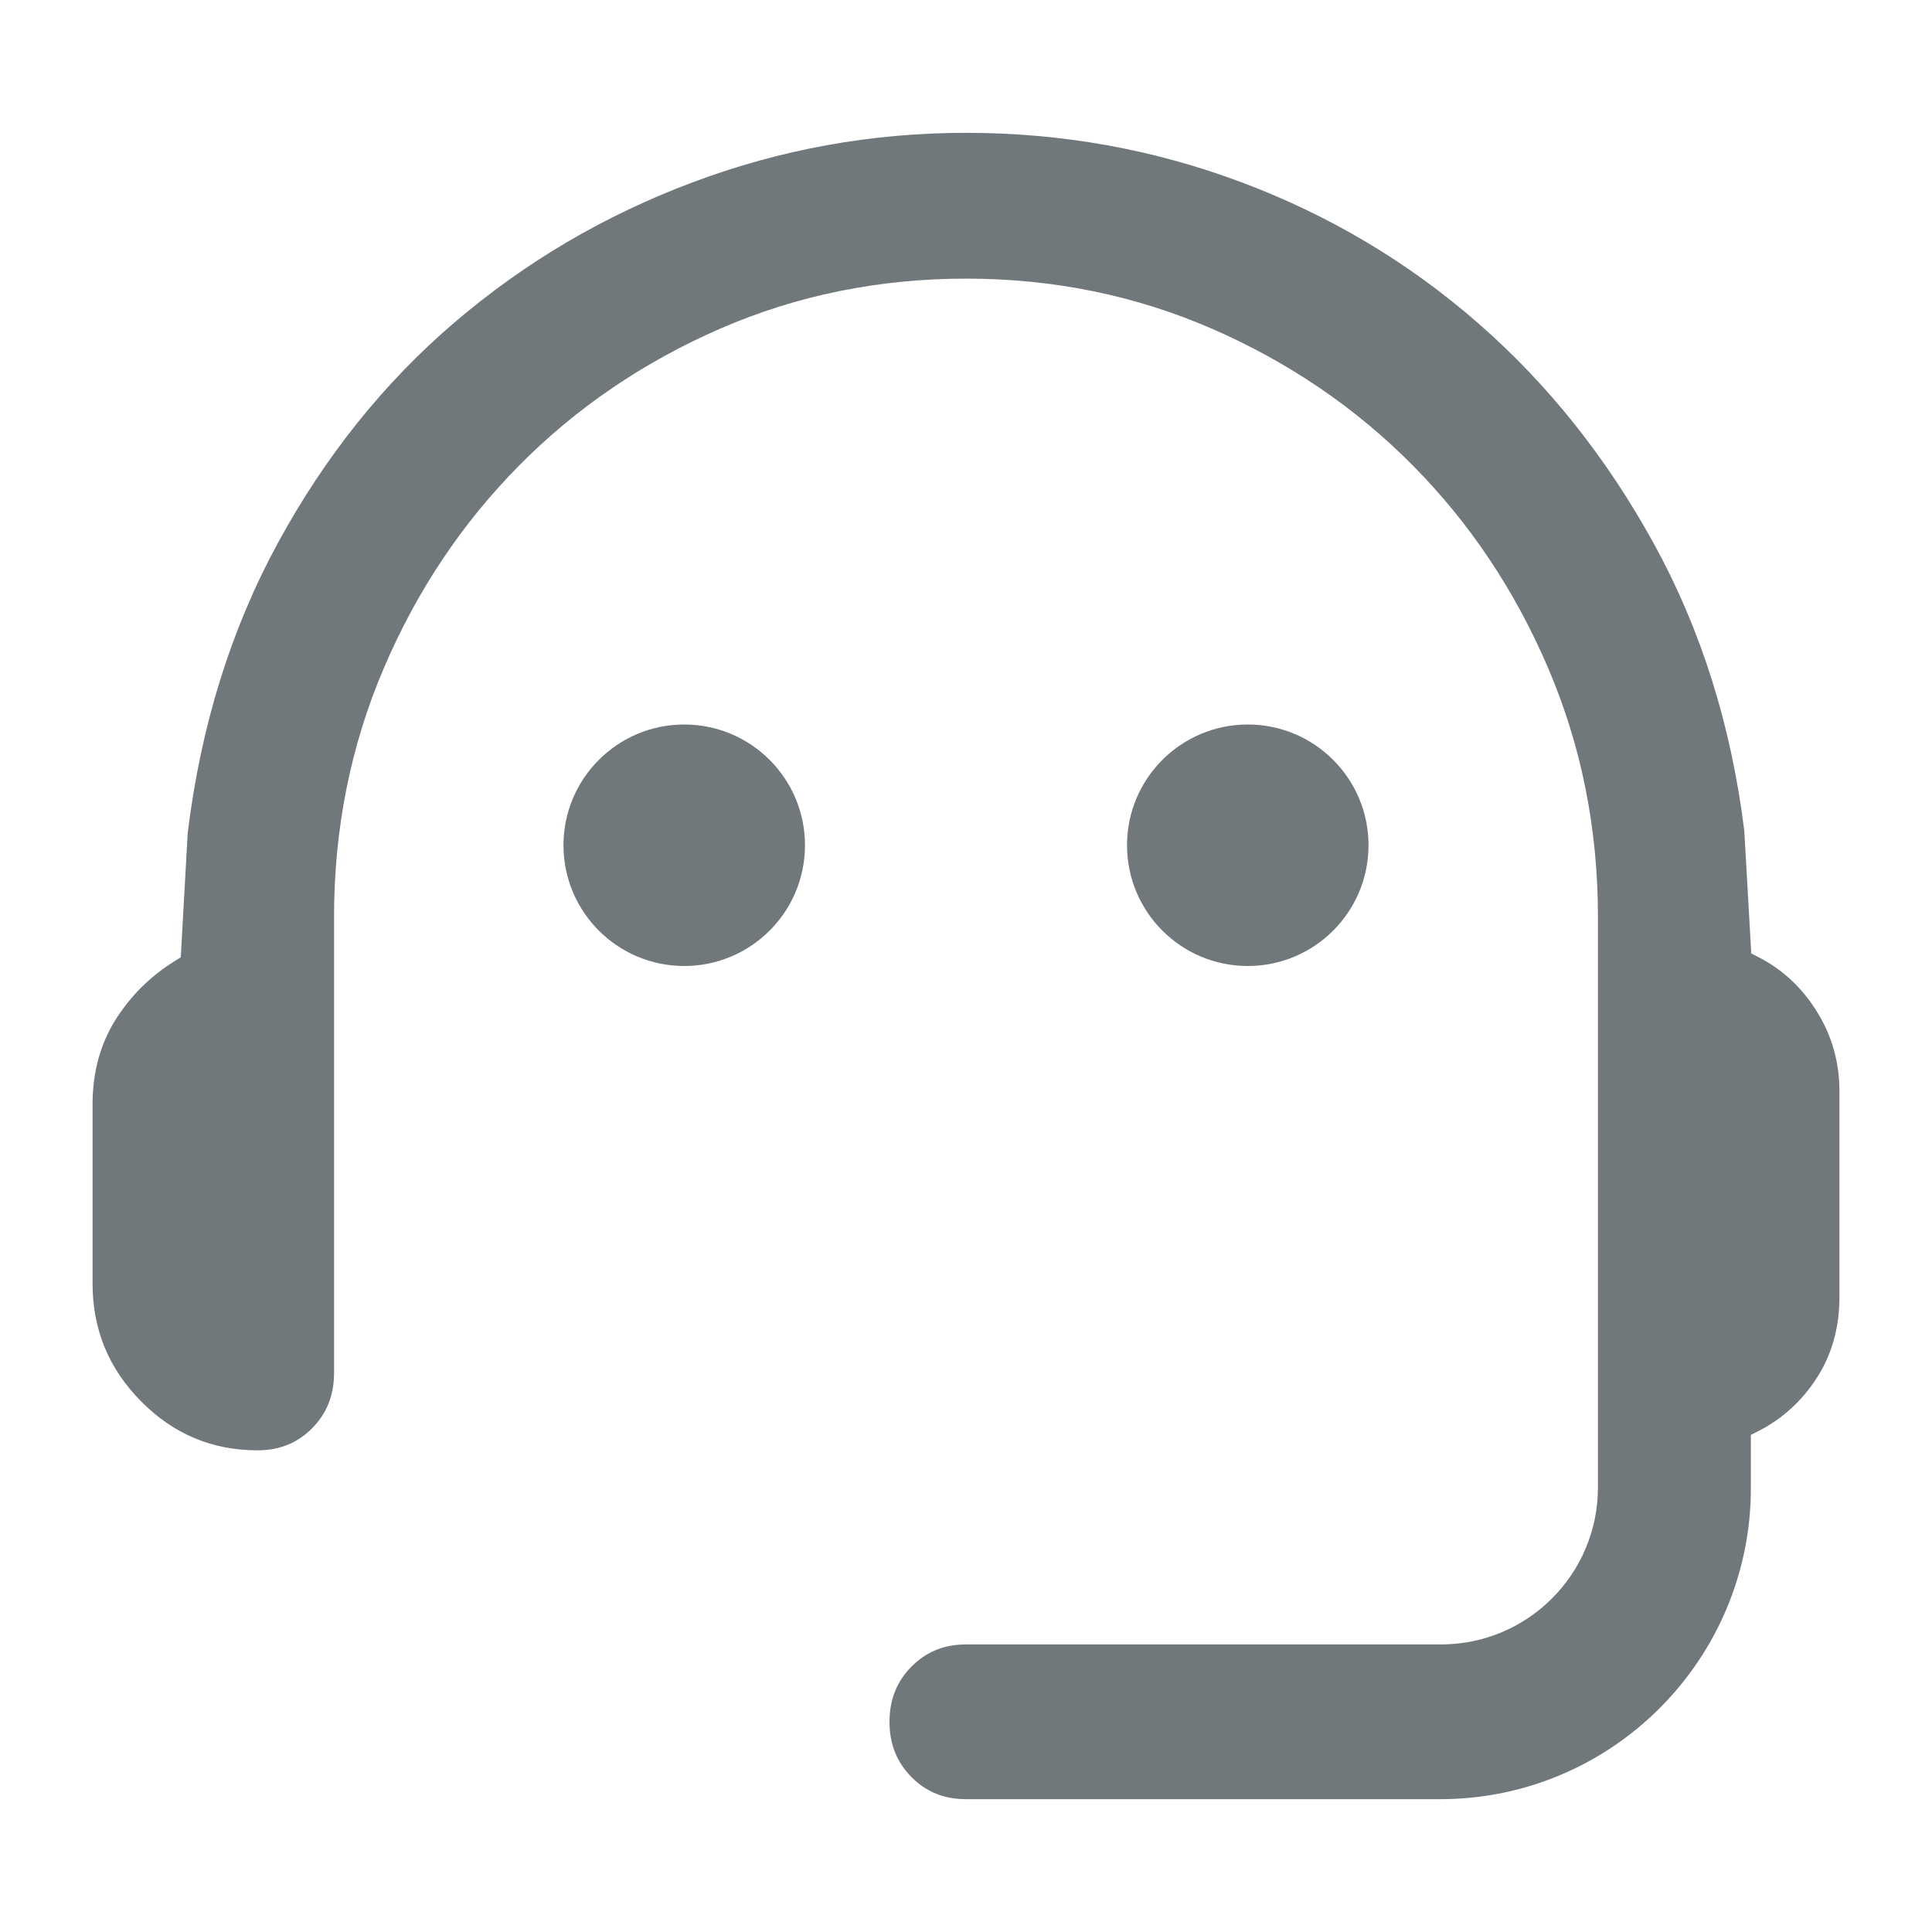 <svg width="32" height="32" viewBox="0 0 32 32" fill="none" xmlns="http://www.w3.org/2000/svg">
<path fill-rule="evenodd" clip-rule="evenodd" d="M2.905 15.911L2.994 15.856L3 15.752L3.109 13.796C3.327 12.018 3.827 10.416 4.607 8.985C5.391 7.548 6.366 6.333 7.532 5.337C8.699 4.34 10.011 3.568 11.469 3.021C12.925 2.474 14.435 2.2 16 2.2C17.59 2.2 19.112 2.474 20.568 3.021C22.025 3.568 23.33 4.346 24.485 5.355C25.64 6.363 26.609 7.579 27.393 9.004C28.173 10.423 28.673 12.007 28.891 13.759L29 15.678L29.007 15.793L29.11 15.845C29.516 16.05 29.843 16.352 30.093 16.754C30.342 17.154 30.467 17.592 30.467 18.074V21.482C30.467 21.99 30.341 22.434 30.095 22.818C29.845 23.208 29.517 23.505 29.11 23.711L29 23.766V23.889L29 24.645C29 27.489 26.697 29.8 23.854 29.8H23.838H23.823H23.808H23.792H23.777H23.762H23.746H23.731H23.716H23.7H23.685H23.67H23.654H23.639H23.624H23.608H23.593H23.578H23.562H23.547H23.532H23.516H23.501H23.486H23.47H23.455H23.439H23.424H23.409H23.393H23.378H23.363H23.348H23.332H23.317H23.302H23.286H23.271H23.256H23.24H23.225H23.209H23.194H23.179H23.163H23.148H23.133H23.117H23.102H23.087H23.071H23.056H23.041H23.025H23.01H22.995H22.979H22.964H22.949H22.933H22.918H22.903H22.887H22.872H22.857H22.841H22.826H22.811H22.795H22.78H22.765H22.749H22.734H22.719H22.703H22.688H22.673H22.657H22.642H22.627H22.611H22.596H22.581H22.565H22.55H22.535H22.519H22.504H22.488H22.473H22.458H22.442H22.427H22.412H22.396H22.381H22.366H22.351H22.335H22.32H22.304H22.289H22.274H22.258H22.243H22.228H22.212H22.197H22.182H22.166H22.151H22.136H22.12H22.105H22.09H22.074H22.059H22.044H22.028H22.013H21.998H21.982H21.967H21.952H21.936H21.921H21.906H21.89H21.875H21.86H21.844H21.829H21.814H21.798H21.783H21.768H21.752H21.737H21.721H21.706H21.691H21.675H21.66H21.645H21.63H21.614H21.599H21.584H21.568H21.553H21.538H21.522H21.507H21.491H21.476H21.461H21.445H21.43H21.415H21.399H21.384H21.369H21.353H21.338H21.323H21.307H21.292H21.277H21.261H21.246H21.231H21.215H21.2H21.185H21.169H21.154H21.139H21.123H21.108H21.093H21.077H21.062H21.047H21.031H21.016H21.001H20.985H20.97H20.955H20.939H20.924H20.909H20.893H20.878H20.863H20.847H20.832H20.817H20.801H20.786H20.77H20.755H20.74H20.724H20.709H20.694H20.678H20.663H20.648H20.633H20.617H20.602H20.586H20.571H20.556H20.54H20.525H20.51H20.494H20.479H20.464H20.448H20.433H20.418H20.402H20.387H20.372H20.356H20.341H20.326H20.31H20.295H20.28H20.264H20.249H20.234H20.218H20.203H20.188H20.172H20.157H20.142H20.126H20.111H20.096H20.08H20.065H20.05H20.034H20.019H20.003H19.988H19.973H19.957H19.942H19.927H19.912H19.896H19.881H19.866H19.85H19.835H19.82H19.804H19.789H19.773H19.758H19.743H19.727H19.712H19.697H19.681H19.666H19.651H19.635H19.62H19.605H19.589H19.574H19.559H19.543H19.528H19.513H19.497H19.482H19.467H19.451H19.436H19.421H19.405H19.39H19.375H19.359H19.344H19.329H19.313H19.298H19.283H19.267H19.252H19.237H19.221H19.206H19.191H19.175H19.16H19.145H19.129H19.114H19.099H19.083H19.068H19.052H19.037H19.022H19.006H18.991H18.976H18.96H18.945H18.93H18.915H18.899H18.884H18.868H18.853H18.838H18.822H18.807H18.792H18.776H18.761H18.746H18.73H18.715H18.7H18.684H18.669H18.654H18.638H18.623H18.608H18.592H18.577H18.562H18.546H18.531H18.516H18.5H18.485H18.47H18.454H18.439H18.424H18.408H18.393H18.378H18.362H18.347H18.332H18.316H18.301H18.285H18.27H18.255H18.239H18.224H18.209H18.194H18.178H18.163H18.148H18.132H18.117H18.102H18.086H18.071H18.055H18.04H18.025H18.009H17.994H17.979H17.963H17.948H17.933H17.917H17.902H17.887H17.871H17.856H17.841H17.825H17.81H17.795H17.779H17.764H17.749H17.733H17.718H17.703H17.687H17.672H17.657H17.641H17.626H17.611H17.595H17.58H17.565H17.549H17.534H17.519H17.503H17.488H17.473H17.457H17.442H17.427H17.411H17.396H17.381H17.365H17.35H17.334H17.319H17.304H17.288H17.273H17.258H17.242H17.227H17.212H17.197H17.181H17.166H17.15H17.135H17.12H17.104H17.089H17.074H17.058H17.043H17.028H17.012H16.997H16.982H16.966H16.951H16.936H16.92H16.905H16.89H16.874H16.859H16.844H16.828H16.813H16.798H16.782H16.767H16.752H16.736H16.721H16.706H16.69H16.675H16.66H16.644H16.629H16.614H16.598H16.583H16.567H16.552H16.537H16.521H16.506H16.491H16.476H16.46H16.445H16.43H16.414H16.399H16.384H16.368H16.353H16.337H16.322H16.307H16.291H16.276H16.261H16.245H16.23H16.215H16.199H16.184H16.169H16.153H16.138H16.123H16.107H16.092H16.077H16.061H16.046H16.031H16.015H16C15.635 29.8 15.339 29.678 15.097 29.434C14.855 29.189 14.733 28.889 14.733 28.519C14.733 28.149 14.855 27.848 15.097 27.604C15.339 27.36 15.635 27.237 16 27.237H23.867C25.303 27.237 26.467 26.073 26.467 24.637V15.185C26.467 13.727 26.193 12.355 25.644 11.07C25.097 9.788 24.349 8.668 23.402 7.711C22.455 6.754 21.346 6 20.077 5.446C18.804 4.892 17.444 4.615 16 4.615C14.556 4.615 13.196 4.892 11.923 5.446C10.654 6 9.545 6.754 8.598 7.711C7.651 8.668 6.903 9.788 6.356 11.07C5.807 12.355 5.533 13.727 5.533 15.185V22.741C5.533 23.111 5.412 23.411 5.17 23.656C4.928 23.9 4.631 24.022 4.267 24.022C3.514 24.022 2.875 23.754 2.337 23.211C1.8 22.669 1.533 22.021 1.533 21.259V18.297C1.533 17.762 1.66 17.299 1.906 16.902C2.159 16.497 2.491 16.167 2.905 15.911Z" fill="#70787C"/>
<circle cx="11.333" cy="14" r="2" fill="#70787C"/>
<circle cx="20.667" cy="14" r="2" fill="#70787C"/>
</svg>
